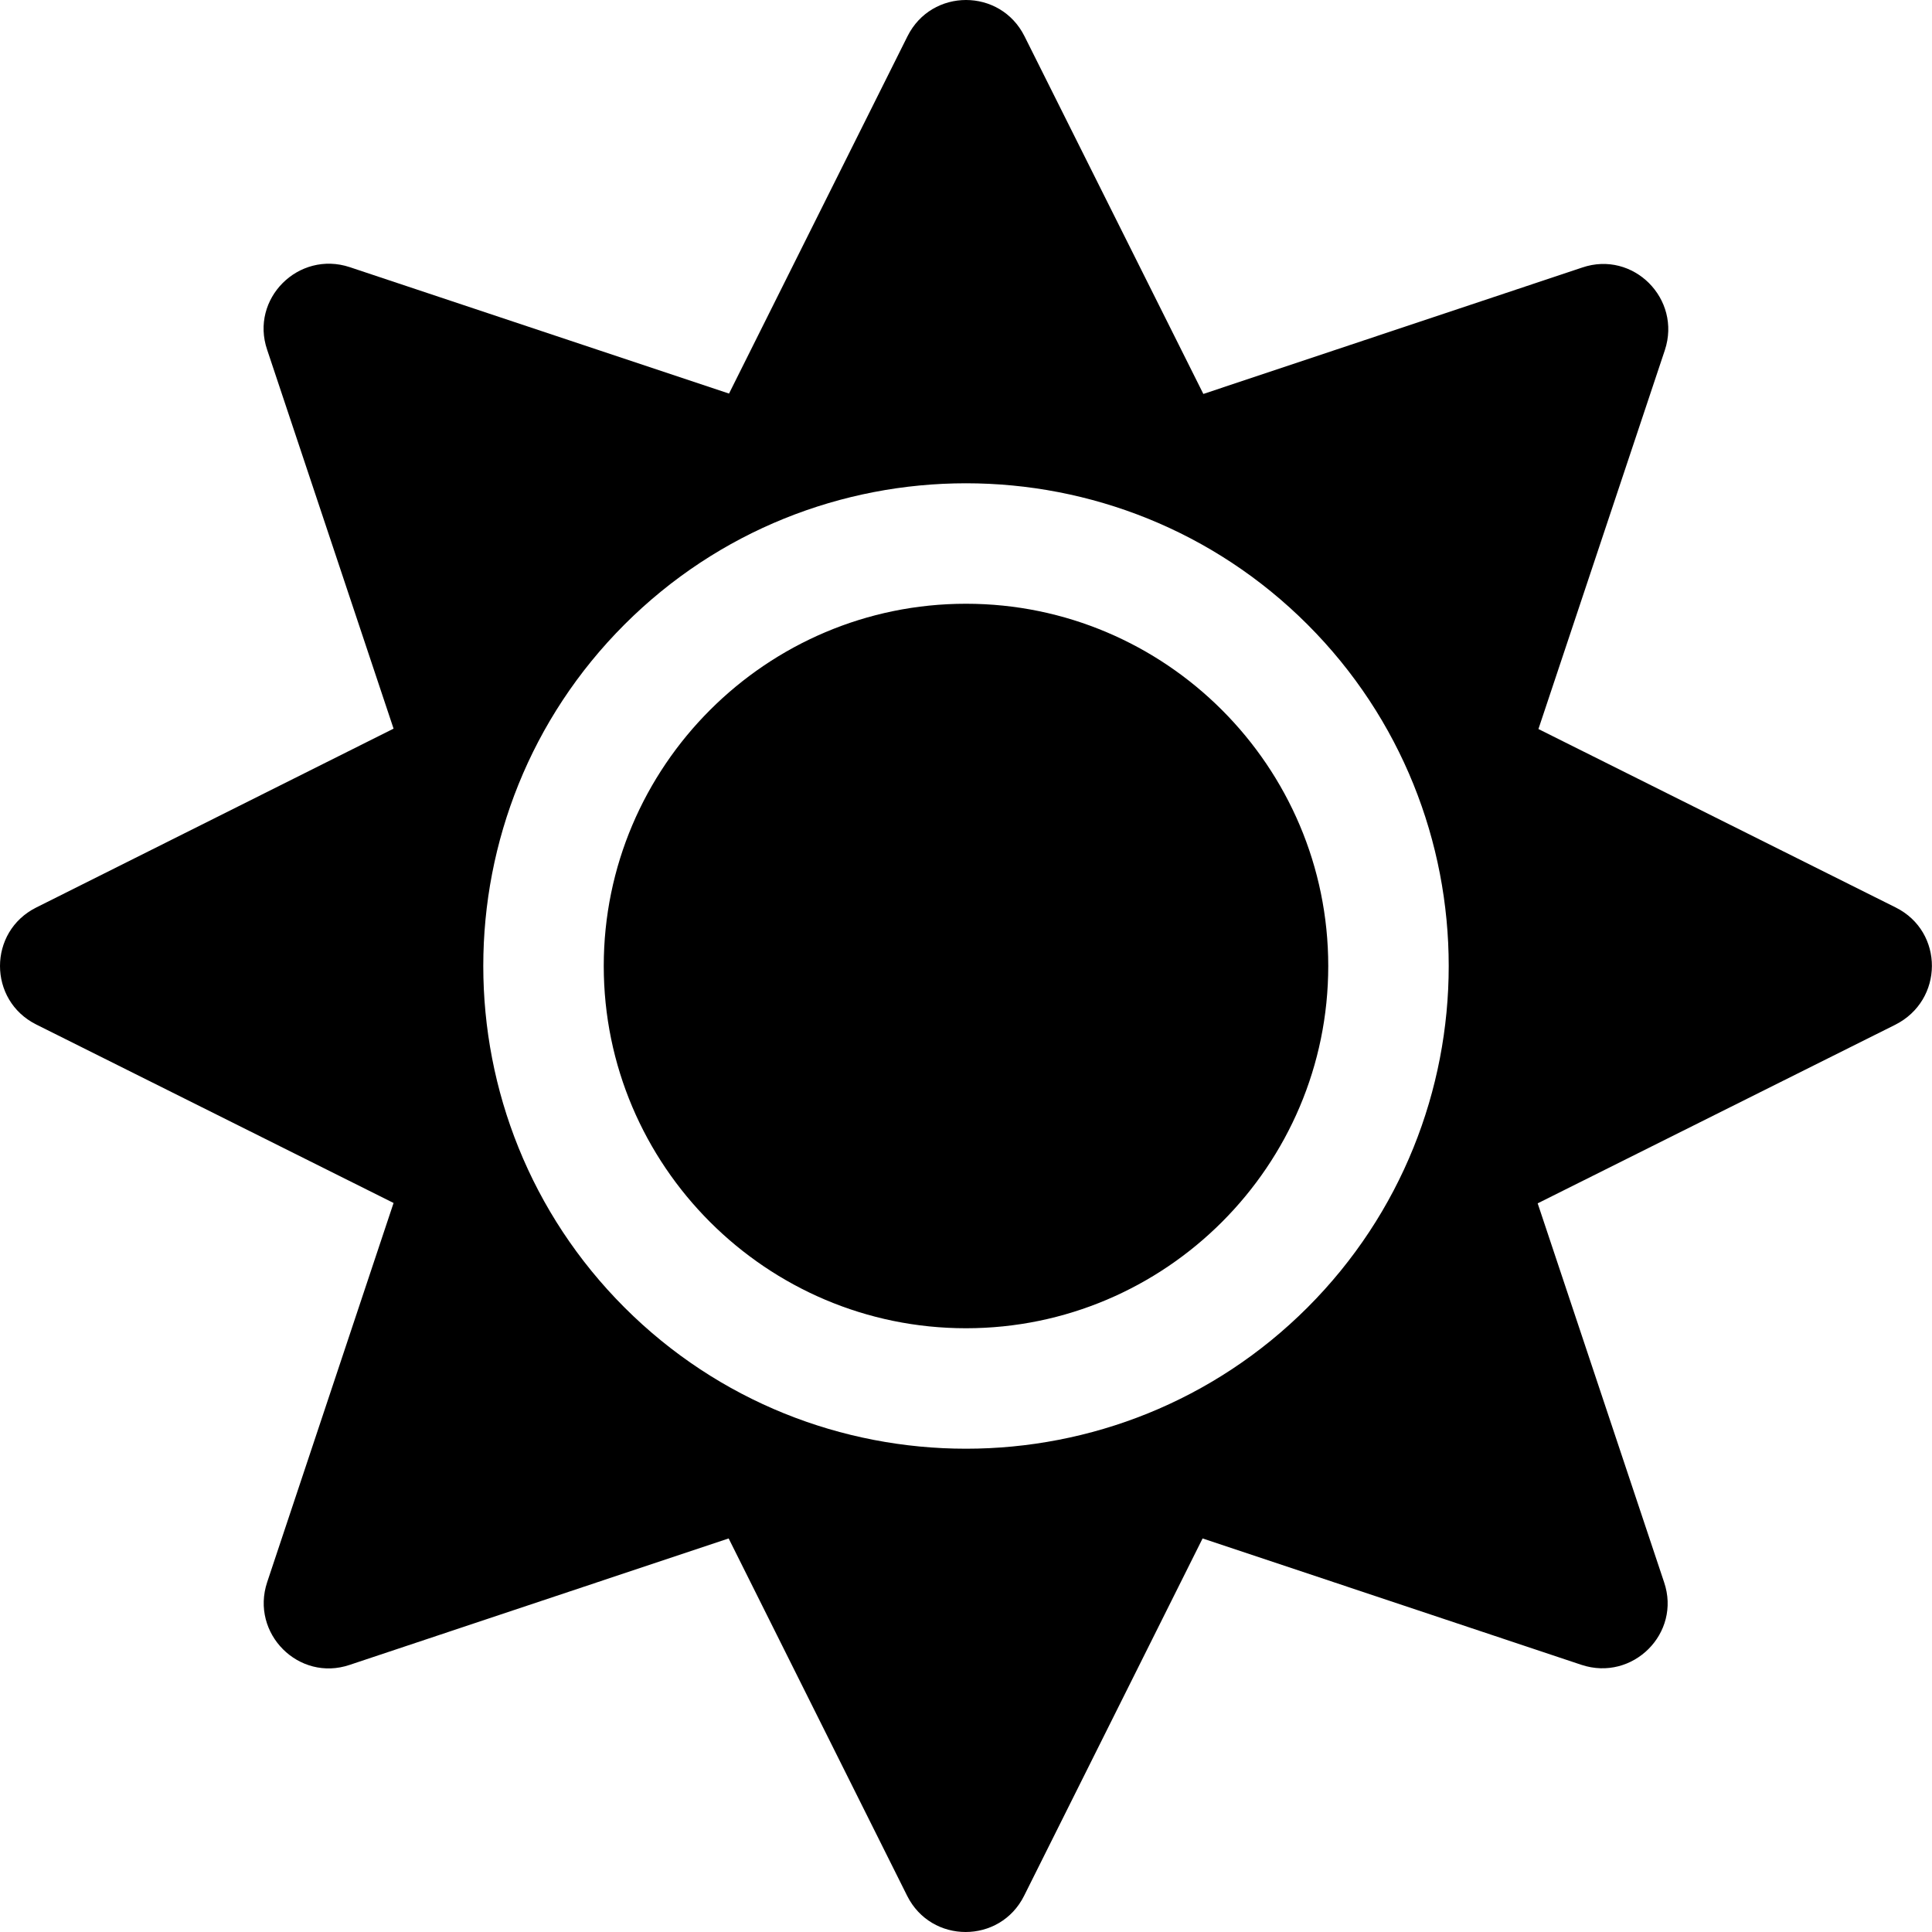 <?xml version="1.0" encoding="utf-8"?>
<!-- Generator: www.svgicons.com -->
<svg xmlns="http://www.w3.org/2000/svg" width="800" height="800" viewBox="0 0 512 512">
<path fill="currentColor" d="M256 160c-52.9 0-96 43.1-96 96s43.1 96 96 96s96-43.1 96-96s-43.1-96-96-96m246.4 80.5l-94.7-47.3l33.5-100.4c4.5-13.6-8.4-26.5-21.9-21.9l-100.4 33.5l-47.4-94.8c-6.4-12.8-24.6-12.8-31 0l-47.3 94.7L92.7 70.8c-13.6-4.5-26.5 8.4-21.9 21.9l33.5 100.4l-94.7 47.4c-12.8 6.4-12.8 24.6 0 31l94.7 47.3l-33.5 100.5c-4.5 13.6 8.4 26.5 21.9 21.9l100.4-33.5l47.3 94.7c6.4 12.8 24.6 12.8 31 0l47.3-94.7l100.4 33.5c13.6 4.5 26.5-8.4 21.9-21.9l-33.5-100.4l94.7-47.3c13-6.5 13-24.7.2-31.1m-155.9 106c-49.9 49.9-131.1 49.9-181 0c-49.9-49.9-49.9-131.1 0-181c49.9-49.9 131.1-49.9 181 0c49.9 49.9 49.9 131.1 0 181"/>
</svg>